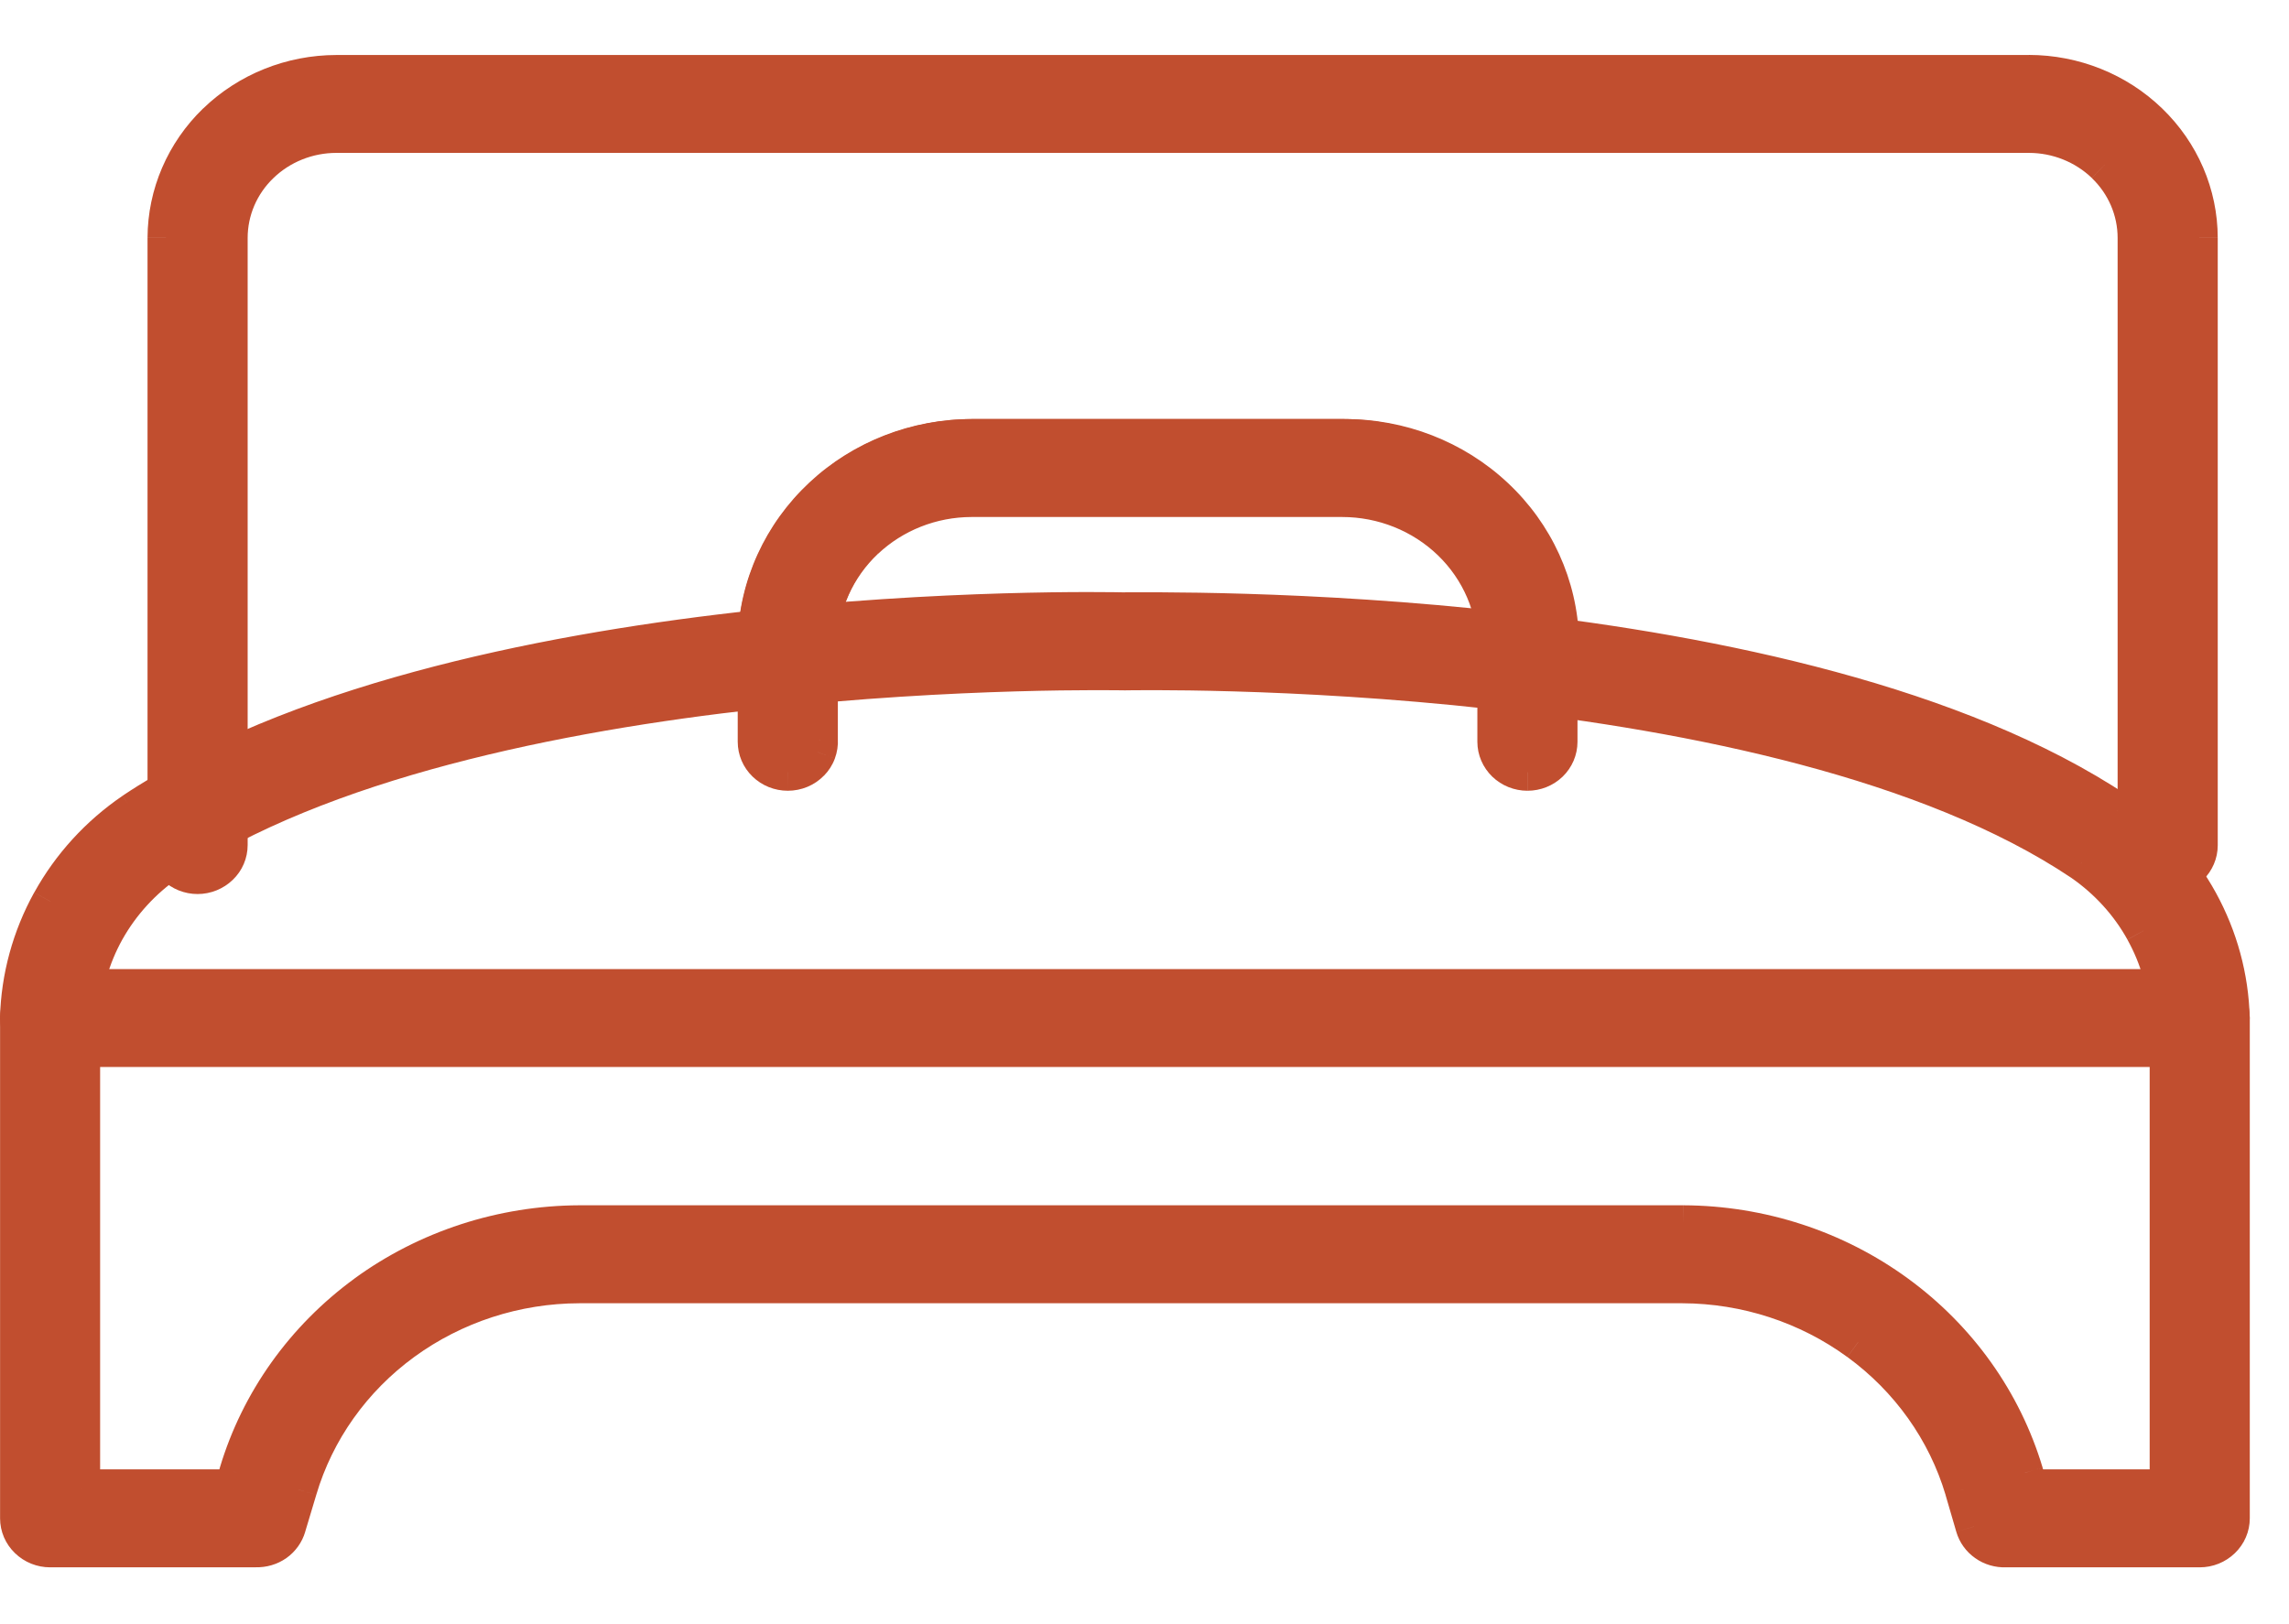 <?xml version="1.0" encoding="UTF-8"?> <svg xmlns="http://www.w3.org/2000/svg" width="31" height="22" viewBox="0 0 31 22" fill="none"><path d="M27.162 20.979V20.729L27.153 20.73L27.162 20.979ZM26.734 20.678L26.974 20.608V20.607L26.734 20.677V20.678ZM26.588 20.177L26.828 20.108L26.828 20.106L26.588 20.178L26.588 20.177ZM22.786 17.403L22.787 17.154H22.786V17.403ZM7.845 17.403V17.154H7.845L7.845 17.403ZM4.043 20.177L4.282 20.249V20.249L4.043 20.178V20.177ZM3.893 20.678L3.654 20.606L3.654 20.608L3.894 20.678L3.893 20.678ZM3.465 20.979L3.474 20.729H3.465V20.979ZM27.483 20.153L27.243 20.223L27.296 20.402H27.483V20.153ZM29.362 20.153V20.402H29.612V20.153H29.362ZM29.362 14.203H29.612V13.953H29.362V14.203ZM1.106 14.203V13.953H0.857V14.203H1.106ZM1.106 20.153H0.857V20.402H1.106V20.153ZM3.157 20.153V20.402H3.343L3.396 20.223L3.157 20.153ZM3.217 19.95L2.978 19.878L2.977 19.879L3.217 19.95V19.95ZM7.845 16.576V16.326H7.844L7.845 16.576ZM22.799 16.576L22.8 16.326H22.799V16.576ZM27.423 19.95L27.662 19.88L27.662 19.879L27.423 19.951V19.95ZM29.791 20.73H27.162V21.23H29.791V20.73ZM27.153 20.73C27.111 20.732 27.07 20.719 27.038 20.696L26.75 21.105C26.872 21.192 27.021 21.235 27.171 21.23L27.153 20.73ZM27.038 20.696C27.005 20.674 26.983 20.642 26.974 20.609L26.494 20.748C26.536 20.893 26.626 21.018 26.75 21.105L27.038 20.696ZM26.974 20.608L26.828 20.108L26.348 20.248L26.494 20.748L26.974 20.608ZM26.828 20.106C26.574 19.255 26.042 18.509 25.313 17.977L25.019 18.381C25.661 18.85 26.127 19.505 26.349 20.249L26.828 20.106ZM25.313 17.977C24.584 17.445 23.698 17.157 22.787 17.154L22.785 17.653C23.592 17.656 24.376 17.912 25.018 18.381L25.312 17.977H25.313ZM22.787 17.154H7.845V17.653H22.787V17.154ZM7.845 17.154C6.933 17.156 6.046 17.444 5.317 17.976L5.612 18.379C6.254 17.911 7.038 17.655 7.846 17.653L7.845 17.154ZM5.317 17.976C4.588 18.508 4.057 19.255 3.804 20.107L4.283 20.249C4.503 19.504 4.969 18.848 5.612 18.379L5.317 17.976ZM3.804 20.106L3.655 20.606L4.133 20.749L4.283 20.249L3.804 20.106ZM3.654 20.608C3.644 20.642 3.622 20.674 3.59 20.696L3.878 21.105C4.001 21.018 4.092 20.892 4.134 20.747L3.654 20.608H3.654ZM3.59 20.696C3.557 20.719 3.517 20.732 3.475 20.73L3.457 21.229C3.607 21.234 3.755 21.191 3.878 21.105L3.59 20.696ZM3.466 20.73H0.679V21.23H3.466V20.73ZM0.679 20.73C0.628 20.73 0.582 20.711 0.55 20.679L0.203 21.038C0.331 21.162 0.502 21.23 0.679 21.23V20.73H0.679ZM0.55 20.679C0.517 20.647 0.5 20.607 0.5 20.567H0.001C0.001 20.745 0.075 20.915 0.203 21.038L0.55 20.679ZM0.5 20.567V13.79H0.001V20.567H0.5ZM0.5 13.79C0.5 13.75 0.517 13.709 0.55 13.678L0.203 13.318C0.075 13.442 0.001 13.611 0.001 13.79H0.5ZM0.55 13.678C0.582 13.646 0.629 13.627 0.679 13.627V13.127C0.502 13.127 0.33 13.195 0.202 13.318L0.549 13.678H0.55ZM0.679 13.627H29.791V13.127H0.679V13.627ZM29.791 13.627C29.841 13.627 29.887 13.646 29.92 13.678L30.267 13.318C30.139 13.194 29.968 13.127 29.791 13.127V13.627H29.791ZM29.92 13.678C29.953 13.709 29.969 13.75 29.969 13.79H30.469C30.469 13.611 30.395 13.442 30.267 13.318L29.92 13.678ZM29.969 13.79V20.567H30.469V13.79H29.969ZM29.969 20.567C29.969 20.607 29.953 20.647 29.92 20.679L30.267 21.038C30.395 20.915 30.469 20.745 30.469 20.567H29.969ZM29.92 20.679C29.887 20.711 29.841 20.73 29.791 20.73V21.23C29.968 21.23 30.139 21.162 30.267 21.038L29.92 20.679H29.92ZM27.483 20.402H29.363V19.903H27.483V20.402ZM29.613 20.153V14.203H29.113V20.153H29.613ZM29.363 13.953H1.107V14.453H29.363V13.953ZM0.857 14.203V20.153H1.356V14.203H0.857ZM1.107 20.402H3.157V19.903H1.107V20.402ZM3.397 20.223L3.457 20.021L2.978 19.879L2.918 20.082L3.397 20.223ZM3.457 20.022C3.731 19.105 4.306 18.298 5.097 17.721L4.803 17.317C3.926 17.957 3.284 18.855 2.978 19.878L3.457 20.022ZM5.097 17.721C5.888 17.145 6.853 16.83 7.846 16.826L7.844 16.326C6.747 16.331 5.68 16.678 4.802 17.317L5.097 17.721H5.097ZM7.845 16.826H22.8V16.326H7.845V16.826ZM22.799 16.826C23.792 16.83 24.755 17.145 25.546 17.722L25.84 17.318C24.964 16.678 23.898 16.331 22.801 16.326L22.799 16.826ZM25.546 17.722C26.337 18.299 26.911 19.106 27.184 20.022L27.663 19.879C27.357 18.856 26.717 17.958 25.84 17.318L25.546 17.722V17.722ZM27.184 20.021L27.244 20.224L27.723 20.082L27.663 19.88L27.184 20.021Z" fill="#C14E2F"></path><path d="M29.79 20.979H27.162C27.065 20.983 26.971 20.955 26.893 20.9C26.816 20.846 26.759 20.767 26.734 20.678L26.588 20.178C26.35 19.381 25.851 18.679 25.165 18.179C24.48 17.679 23.645 17.407 22.786 17.404H7.845C6.985 17.406 6.15 17.677 5.464 18.177C4.778 18.678 4.28 19.38 4.043 20.178L3.893 20.678C3.867 20.768 3.811 20.846 3.733 20.901C3.656 20.956 3.561 20.983 3.465 20.98H0.678C0.565 20.98 0.456 20.936 0.375 20.859C0.295 20.782 0.25 20.676 0.25 20.567V13.79C0.25 13.681 0.295 13.575 0.375 13.498C0.456 13.421 0.565 13.377 0.678 13.377H29.79C29.904 13.377 30.013 13.421 30.093 13.498C30.173 13.575 30.218 13.681 30.218 13.79V20.567C30.218 20.677 30.173 20.782 30.093 20.859C30.013 20.936 29.904 20.98 29.79 20.98V20.979ZM27.483 20.152H29.362V14.203H1.106V20.152H3.157L3.217 19.95C3.507 18.98 4.115 18.127 4.949 17.519C5.783 16.911 6.799 16.58 7.844 16.576H22.799C23.844 16.58 24.858 16.911 25.692 17.52C26.525 18.128 27.133 18.98 27.422 19.95L27.482 20.152L27.483 20.152Z" fill="#C14E2F"></path><path d="M29.362 13.789H29.612L29.612 13.78L29.362 13.789H29.362ZM28.193 11.685L28.335 11.479L28.332 11.477L28.193 11.685ZM2.283 11.681L2.144 11.473L2.142 11.475L2.283 11.68V11.681ZM1.106 13.79L0.856 13.78V13.79H1.106ZM0.25 13.79L0 13.783V13.79H0.25ZM1.8 10.986L1.661 10.779L1.659 10.78L1.8 10.986V10.986ZM28.677 10.986L28.819 10.781L28.816 10.778L28.677 10.986V10.986ZM30.218 13.79H30.468L30.468 13.783L30.218 13.79ZM29.791 13.953C29.74 13.953 29.694 13.934 29.661 13.902L29.314 14.261C29.442 14.385 29.613 14.453 29.791 14.453V13.953ZM29.661 13.902C29.628 13.871 29.612 13.83 29.612 13.79H29.113C29.113 13.968 29.186 14.138 29.314 14.262L29.661 13.902V13.902ZM29.612 13.78C29.595 13.327 29.471 12.884 29.249 12.485L28.812 12.728C28.996 13.059 29.099 13.425 29.113 13.799L29.612 13.78ZM29.249 12.485C29.027 12.086 28.715 11.742 28.336 11.479L28.051 11.89C28.368 12.11 28.629 12.397 28.812 12.727L29.249 12.485V12.485ZM28.332 11.477C26.219 10.058 22.949 9.408 20.234 9.107C18.869 8.956 17.631 8.892 16.729 8.866C16.277 8.853 15.909 8.849 15.65 8.849C15.411 8.848 15.222 8.851 15.234 8.851V9.351C15.284 9.351 17.481 9.305 20.178 9.604C22.888 9.903 26.049 10.546 28.054 11.892L28.332 11.477H28.332ZM15.234 8.851C15.246 8.851 15.057 8.848 14.818 8.849C14.559 8.849 14.191 8.853 13.739 8.866C12.836 8.892 11.599 8.956 10.234 9.107C7.519 9.407 4.252 10.056 2.144 11.473L2.423 11.888C4.421 10.544 7.58 9.903 10.289 9.603C12.986 9.305 15.184 9.351 15.235 9.351V8.851H15.234ZM2.142 11.475C1.761 11.737 1.445 12.081 1.222 12.48L1.658 12.724C1.844 12.393 2.106 12.106 2.425 11.886L2.142 11.475H2.142ZM1.222 12.48C0.999 12.88 0.874 13.325 0.857 13.78L1.356 13.799C1.37 13.423 1.473 13.056 1.658 12.724L1.222 12.48H1.222ZM0.856 13.789C0.856 13.83 0.84 13.87 0.807 13.902L1.154 14.261C1.282 14.137 1.356 13.968 1.356 13.789H0.856V13.789ZM0.807 13.902C0.774 13.933 0.728 13.953 0.678 13.953V14.452C0.855 14.452 1.026 14.384 1.154 14.261L0.807 13.902ZM0.678 13.953C0.628 13.953 0.581 13.933 0.549 13.902L0.202 14.261C0.33 14.384 0.501 14.452 0.678 14.452V13.953H0.678ZM0.549 13.902C0.516 13.87 0.499 13.83 0.499 13.789H0C0 13.968 0.074 14.138 0.202 14.261L0.549 13.902V13.902ZM0.499 13.796C0.513 13.284 0.65 12.783 0.9 12.331L0.463 12.089C0.175 12.611 0.016 13.19 0 13.782L0.499 13.795V13.796ZM0.9 12.331C1.15 11.879 1.506 11.489 1.941 11.192L1.659 10.78C1.161 11.12 0.752 11.568 0.464 12.089L0.901 12.331H0.9ZM1.938 11.193C4.052 9.781 7.268 9.106 10.035 8.789C12.791 8.474 15.054 8.519 15.228 8.523L15.24 8.024C15.055 8.02 12.767 7.974 9.978 8.293C7.201 8.611 3.88 9.296 1.661 10.778L1.938 11.194V11.193ZM15.228 8.523C15.419 8.527 17.676 8.482 20.434 8.796C23.202 9.11 26.421 9.782 28.538 11.193L28.816 10.777C26.592 9.295 23.269 8.615 20.491 8.299C17.703 7.982 15.409 8.027 15.24 8.023L15.228 8.522V8.523ZM28.536 11.191C28.969 11.489 29.323 11.88 29.571 12.332L30.009 12.091C29.723 11.57 29.315 11.121 28.819 10.78L28.536 11.191V11.191ZM29.571 12.332C29.82 12.784 29.956 13.285 29.969 13.795L30.468 13.782C30.453 13.191 30.295 12.612 30.009 12.091L29.571 12.332H29.571ZM29.969 13.788C29.969 13.829 29.952 13.87 29.919 13.901L30.266 14.26C30.394 14.137 30.468 13.967 30.468 13.788H29.969V13.788ZM29.919 13.901C29.887 13.932 29.84 13.952 29.791 13.952V14.451C29.968 14.451 30.139 14.384 30.267 14.26L29.92 13.901H29.919Z" fill="#C14E2F"></path><path d="M29.791 14.203C29.677 14.203 29.568 14.159 29.488 14.082C29.408 14.004 29.363 13.899 29.363 13.79C29.347 13.376 29.234 12.971 29.031 12.606C28.828 12.242 28.542 11.926 28.194 11.685C24.075 8.919 15.333 9.101 15.234 9.101C15.136 9.101 6.389 8.919 2.284 11.681C1.933 11.921 1.645 12.237 1.44 12.602C1.236 12.968 1.122 13.374 1.106 13.79C1.106 13.899 1.061 14.004 0.981 14.082C0.901 14.159 0.791 14.203 0.678 14.203C0.565 14.203 0.456 14.159 0.375 14.082C0.295 14.004 0.25 13.899 0.25 13.79C0.265 13.238 0.413 12.697 0.682 12.211C0.951 11.725 1.333 11.305 1.8 10.986C6.132 8.092 14.874 8.266 15.234 8.274C15.594 8.282 24.336 8.092 28.677 10.986C29.142 11.306 29.522 11.726 29.79 12.212C30.058 12.699 30.204 13.239 30.218 13.79C30.218 13.899 30.173 14.004 30.093 14.082C30.013 14.159 29.904 14.203 29.79 14.203H29.791Z" fill="#C14E2F"></path><path d="M2.248 3.222L1.998 3.222V3.222H2.248ZM4.555 0.994V0.744H4.555L4.555 0.994ZM27.477 0.994L27.478 0.744H27.477V0.994ZM29.785 3.222H30.035V3.222L29.785 3.222ZM29.357 11.614C29.307 11.614 29.26 11.594 29.227 11.562L28.881 11.922C29.008 12.046 29.18 12.113 29.357 12.113V11.614ZM29.227 11.562C29.195 11.531 29.179 11.491 29.179 11.45H28.679C28.679 11.629 28.753 11.799 28.881 11.922L29.227 11.562ZM29.179 11.45V3.223H28.679V11.45H29.179ZM29.179 3.223C29.179 2.782 28.997 2.361 28.677 2.052L28.33 2.412C28.555 2.628 28.679 2.92 28.679 3.223H29.179ZM28.677 2.052C28.358 1.743 27.926 1.571 27.477 1.571V2.071C27.799 2.071 28.105 2.195 28.33 2.411L28.677 2.052L28.677 2.052ZM27.477 1.571H4.555V2.071H27.477V1.571ZM4.555 1.571C4.107 1.571 3.675 1.743 3.356 2.052L3.703 2.412C3.927 2.195 4.234 2.071 4.555 2.071V1.572V1.571ZM3.356 2.052C3.036 2.361 2.855 2.782 2.855 3.223H3.354C3.354 2.92 3.478 2.628 3.703 2.412L3.356 2.052ZM2.855 3.223V11.446H3.354V3.223H2.855ZM2.855 11.446C2.855 11.487 2.838 11.527 2.805 11.559L3.152 11.918C3.281 11.795 3.354 11.625 3.354 11.446H2.855ZM2.805 11.559C2.773 11.591 2.726 11.61 2.676 11.61V12.11C2.853 12.11 3.025 12.041 3.152 11.918L2.805 11.559ZM2.676 11.61C2.626 11.61 2.58 11.591 2.547 11.559L2.2 11.918C2.328 12.042 2.499 12.11 2.676 12.11V11.61ZM2.547 11.559C2.514 11.527 2.498 11.487 2.498 11.446H1.998C1.998 11.625 2.072 11.795 2.2 11.918L2.547 11.559ZM2.498 11.446V3.223H1.998V11.446H2.498ZM2.498 3.223C2.499 2.701 2.714 2.199 3.099 1.828L2.752 1.468C2.272 1.932 2 2.562 1.998 3.222L2.498 3.223ZM3.099 1.828C3.484 1.456 4.008 1.245 4.557 1.244L4.556 0.745C3.881 0.746 3.232 1.005 2.752 1.469L3.099 1.828V1.828ZM4.556 1.244H27.478V0.745H4.556V1.244ZM27.477 1.244C28.025 1.245 28.549 1.456 28.934 1.828L29.281 1.468C28.802 1.005 28.153 0.745 27.478 0.744L27.477 1.244V1.244ZM28.934 1.828C29.319 2.199 29.534 2.701 29.536 3.223L30.035 3.222C30.034 2.562 29.762 1.932 29.281 1.468L28.934 1.828ZM29.536 3.223V11.45H30.035V3.223H29.536ZM29.536 11.45C29.536 11.491 29.519 11.531 29.486 11.562L29.833 11.922C29.961 11.798 30.035 11.629 30.035 11.45H29.536ZM29.486 11.562C29.454 11.594 29.407 11.614 29.357 11.614V12.113C29.534 12.113 29.706 12.045 29.834 11.922L29.487 11.562H29.486Z" fill="#C14E2F"></path><path d="M29.357 11.864C29.244 11.864 29.135 11.82 29.054 11.743C28.974 11.665 28.929 11.56 28.929 11.45V3.223C28.929 2.851 28.776 2.495 28.504 2.232C28.232 1.969 27.862 1.821 27.478 1.821H4.556C4.171 1.821 3.802 1.969 3.529 2.232C3.257 2.495 3.104 2.851 3.104 3.223V11.446C3.104 11.556 3.059 11.662 2.979 11.739C2.898 11.816 2.79 11.86 2.676 11.86C2.563 11.86 2.454 11.816 2.373 11.739C2.293 11.662 2.248 11.556 2.248 11.446V3.223C2.249 2.632 2.493 2.066 2.925 1.648C3.358 1.23 3.944 0.995 4.556 0.994H27.478C28.089 0.995 28.675 1.23 29.108 1.648C29.54 2.066 29.784 2.632 29.785 3.223V11.45C29.785 11.56 29.74 11.665 29.66 11.743C29.58 11.82 29.471 11.864 29.357 11.864Z" fill="#C14E2F"></path><path d="M20.257 8.761H20.507V8.761L20.257 8.761ZM18.177 6.752L18.177 6.502H18.177V6.752ZM13.155 6.752V6.502H13.154L13.155 6.752ZM11.096 8.695L11.345 8.703V8.702L11.096 8.695ZM10.24 8.671L10.489 8.679V8.678L10.24 8.671V8.671ZM13.177 5.926L13.175 6.175H13.177V5.926ZM18.177 5.926L18.177 5.676H18.177V5.926ZM21.114 8.762H21.364V8.761L21.114 8.762ZM20.686 10.211C20.636 10.211 20.59 10.192 20.557 10.16L20.21 10.52C20.338 10.643 20.509 10.711 20.686 10.711V10.211H20.686ZM20.557 10.16C20.524 10.129 20.507 10.088 20.507 10.048H20.008C20.008 10.226 20.082 10.396 20.21 10.52L20.557 10.16ZM20.507 10.048V8.762H20.008V10.048H20.507ZM20.507 8.761C20.506 8.16 20.258 7.585 19.821 7.163L19.474 7.522C19.816 7.853 20.007 8.299 20.008 8.763L20.507 8.761ZM19.821 7.163C19.384 6.74 18.792 6.504 18.178 6.503L18.177 7.003C18.665 7.003 19.131 7.191 19.474 7.522L19.821 7.163ZM18.177 6.503H13.155V7.003H18.177V6.503ZM13.155 6.503C12.555 6.505 11.978 6.732 11.547 7.139L11.89 7.503C12.227 7.185 12.681 7.004 13.157 7.003L13.155 6.503H13.155ZM11.547 7.139C11.115 7.547 10.863 8.102 10.847 8.689L11.346 8.703C11.358 8.252 11.553 7.821 11.889 7.503L11.546 7.139H11.547ZM10.847 8.688C10.846 8.708 10.841 8.728 10.832 8.748L11.285 8.959C11.322 8.879 11.343 8.792 11.346 8.704L10.847 8.688H10.847ZM10.832 8.748C10.823 8.767 10.811 8.784 10.794 8.8L11.13 9.17C11.195 9.111 11.248 9.039 11.285 8.959L10.832 8.748V8.748ZM10.794 8.8C10.777 8.815 10.757 8.827 10.734 8.836L10.906 9.305C10.989 9.275 11.065 9.228 11.13 9.169L10.794 8.799V8.8ZM10.734 8.836C10.711 8.844 10.688 8.848 10.663 8.847L10.648 9.346C10.736 9.349 10.824 9.335 10.906 9.304L10.734 8.835V8.836ZM10.663 8.847C10.638 8.846 10.614 8.841 10.592 8.831L10.393 9.29C10.474 9.325 10.56 9.344 10.648 9.346L10.662 8.847H10.663ZM10.592 8.831C10.57 8.822 10.551 8.808 10.535 8.793L10.178 9.142C10.239 9.204 10.312 9.255 10.393 9.29L10.592 8.831H10.592ZM10.535 8.793C10.52 8.776 10.508 8.758 10.5 8.739L10.035 8.921C10.068 9.004 10.116 9.078 10.177 9.142L10.535 8.793H10.535ZM10.5 8.739C10.493 8.719 10.489 8.699 10.489 8.679L9.99 8.664C9.988 8.752 10.003 8.839 10.035 8.921L10.5 8.739ZM10.489 8.678C10.509 8.008 10.799 7.371 11.3 6.903L10.959 6.538C10.363 7.096 10.014 7.858 9.99 8.664L10.489 8.678V8.678ZM11.3 6.903C11.801 6.434 12.474 6.172 13.176 6.175L13.178 5.676C12.351 5.672 11.555 5.98 10.959 6.538L11.3 6.903ZM13.177 6.175H18.177V5.676H13.177V6.175ZM18.177 6.175C18.892 6.176 19.576 6.451 20.08 6.937L20.427 6.578C19.828 6 19.02 5.677 18.178 5.676L18.177 6.175ZM20.08 6.937C20.582 7.423 20.864 8.079 20.865 8.762L21.364 8.761C21.363 7.941 21.025 7.155 20.427 6.578L20.08 6.937ZM20.865 8.762V10.048H21.364V8.762H20.865ZM20.865 10.048C20.865 10.088 20.849 10.129 20.816 10.16L21.163 10.52C21.291 10.396 21.364 10.226 21.364 10.048H20.865ZM20.816 10.16C20.783 10.192 20.737 10.211 20.687 10.211V10.711C20.864 10.711 21.035 10.643 21.163 10.52L20.816 10.16Z" fill="#C14E2F"></path><path d="M20.686 10.461C20.573 10.461 20.464 10.417 20.383 10.339C20.303 10.262 20.258 10.156 20.258 10.047V8.761C20.257 8.229 20.037 7.718 19.647 7.341C19.257 6.965 18.729 6.753 18.178 6.752H13.156C12.618 6.754 12.102 6.958 11.718 7.321C11.334 7.684 11.111 8.176 11.097 8.695C11.095 8.749 11.082 8.803 11.059 8.853C11.036 8.902 11.003 8.947 10.962 8.984C10.921 9.021 10.873 9.05 10.82 9.07C10.768 9.089 10.712 9.098 10.655 9.096C10.6 9.095 10.544 9.083 10.493 9.06C10.441 9.038 10.395 9.006 10.357 8.967C10.318 8.927 10.288 8.88 10.268 8.83C10.248 8.779 10.239 8.725 10.24 8.671C10.262 7.933 10.581 7.233 11.13 6.72C11.679 6.207 12.413 5.922 13.178 5.926H18.178C18.957 5.927 19.703 6.226 20.253 6.757C20.804 7.289 21.114 8.01 21.115 8.762V10.047C21.115 10.157 21.07 10.263 20.99 10.34C20.91 10.417 20.8 10.461 20.687 10.461L20.686 10.461Z" fill="#C14E2F"></path><path d="M10.668 10.461L10.668 10.211H10.668V10.461ZM10.24 8.762L9.99 8.761V8.762H10.24ZM13.177 5.926V5.676H13.176L13.177 5.926ZM18.199 5.926V6.175H18.2L18.199 5.926ZM21.136 8.671H21.386L21.385 8.664L21.136 8.671ZM20.279 8.671H20.53L20.529 8.664L20.279 8.671ZM18.199 6.728V6.978H18.2L18.199 6.728ZM13.177 6.728V6.478H13.177L13.177 6.728ZM11.097 8.737L10.847 8.737V8.737H11.097ZM11.097 10.023H10.847V10.031L10.847 10.038L11.097 10.023V10.023ZM10.668 10.211C10.618 10.211 10.572 10.192 10.54 10.16L10.193 10.52C10.32 10.643 10.492 10.711 10.669 10.711V10.211H10.668ZM10.54 10.16C10.507 10.129 10.49 10.088 10.49 10.047H9.991C9.991 10.226 10.064 10.396 10.193 10.52L10.54 10.16ZM10.49 10.047V8.761H9.991V10.047H10.49ZM10.49 8.762C10.491 8.079 10.773 7.423 11.275 6.937L10.928 6.578C10.33 7.155 9.992 7.941 9.991 8.761L10.49 8.762ZM11.275 6.937C11.778 6.451 12.462 6.176 13.178 6.175L13.177 5.676C12.335 5.677 11.526 6 10.928 6.578L11.275 6.937ZM13.177 6.175H18.199V5.676H13.177V6.175ZM18.2 6.175C18.901 6.172 19.575 6.434 20.076 6.903L20.417 6.538C19.821 5.98 19.024 5.672 18.198 5.676L18.2 6.175H18.2ZM20.076 6.903C20.577 7.371 20.867 8.008 20.886 8.678L21.385 8.664C21.362 7.858 21.014 7.095 20.417 6.538L20.076 6.902V6.903ZM20.886 8.671C20.886 8.711 20.87 8.752 20.837 8.783L21.184 9.143C21.312 9.019 21.386 8.85 21.386 8.671H20.886ZM20.837 8.783C20.805 8.815 20.758 8.835 20.708 8.835V9.334C20.885 9.334 21.056 9.266 21.184 9.143L20.837 8.783ZM20.708 8.835C20.658 8.835 20.612 8.815 20.579 8.783L20.232 9.143C20.36 9.266 20.531 9.334 20.708 9.334V8.835H20.708ZM20.579 8.783C20.546 8.752 20.53 8.711 20.53 8.671H20.03C20.03 8.85 20.104 9.019 20.232 9.143L20.579 8.783ZM20.53 8.664C20.513 8.073 20.258 7.514 19.821 7.106L19.48 7.472C19.821 7.79 20.018 8.223 20.031 8.677L20.53 8.664ZM19.821 7.106C19.384 6.698 18.802 6.474 18.198 6.478L18.201 6.977C18.68 6.974 19.139 7.153 19.48 7.472L19.821 7.106ZM18.2 6.478H13.178V6.977H18.2V6.478ZM13.177 6.478C12.562 6.479 11.971 6.715 11.534 7.137L11.881 7.497C12.224 7.166 12.69 6.978 13.178 6.977L13.177 6.478ZM11.534 7.137C11.097 7.56 10.849 8.134 10.848 8.736L11.347 8.737C11.348 8.274 11.539 7.827 11.881 7.496L11.534 7.137V7.137ZM10.848 8.737V10.022H11.347V8.737H10.848ZM10.848 10.038C10.849 10.059 10.846 10.08 10.839 10.1L11.306 10.276C11.338 10.19 11.352 10.098 11.347 10.007L10.848 10.038H10.848ZM10.839 10.1C10.831 10.12 10.819 10.14 10.803 10.156L11.16 10.506C11.224 10.44 11.274 10.363 11.306 10.276L10.839 10.101V10.1ZM10.803 10.156C10.786 10.173 10.766 10.187 10.743 10.196L10.935 10.658C11.019 10.623 11.096 10.571 11.16 10.505L10.803 10.156V10.156ZM10.743 10.196C10.72 10.206 10.695 10.211 10.67 10.211L10.669 10.711C10.76 10.711 10.851 10.693 10.935 10.658L10.743 10.196Z" fill="#C14E2F"></path><path d="M10.668 10.461C10.555 10.461 10.446 10.417 10.366 10.34C10.286 10.263 10.24 10.157 10.24 10.047V8.762C10.242 8.01 10.551 7.289 11.102 6.757C11.652 6.225 12.399 5.927 13.178 5.926H18.2C18.963 5.922 19.698 6.207 20.247 6.72C20.796 7.233 21.115 7.933 21.136 8.671C21.136 8.78 21.091 8.885 21.011 8.963C20.931 9.04 20.822 9.084 20.708 9.084C20.595 9.084 20.486 9.04 20.405 8.963C20.326 8.885 20.28 8.78 20.28 8.671C20.266 8.148 20.04 7.652 19.651 7.289C19.262 6.926 18.741 6.724 18.2 6.728H13.178C12.626 6.729 12.097 6.941 11.708 7.317C11.318 7.694 11.098 8.204 11.097 8.737V10.023C11.1 10.079 11.092 10.135 11.072 10.188C11.052 10.241 11.021 10.29 10.981 10.331C10.941 10.372 10.892 10.405 10.838 10.427C10.785 10.45 10.727 10.461 10.669 10.461H10.668Z" fill="#C14E2F"></path></svg> 